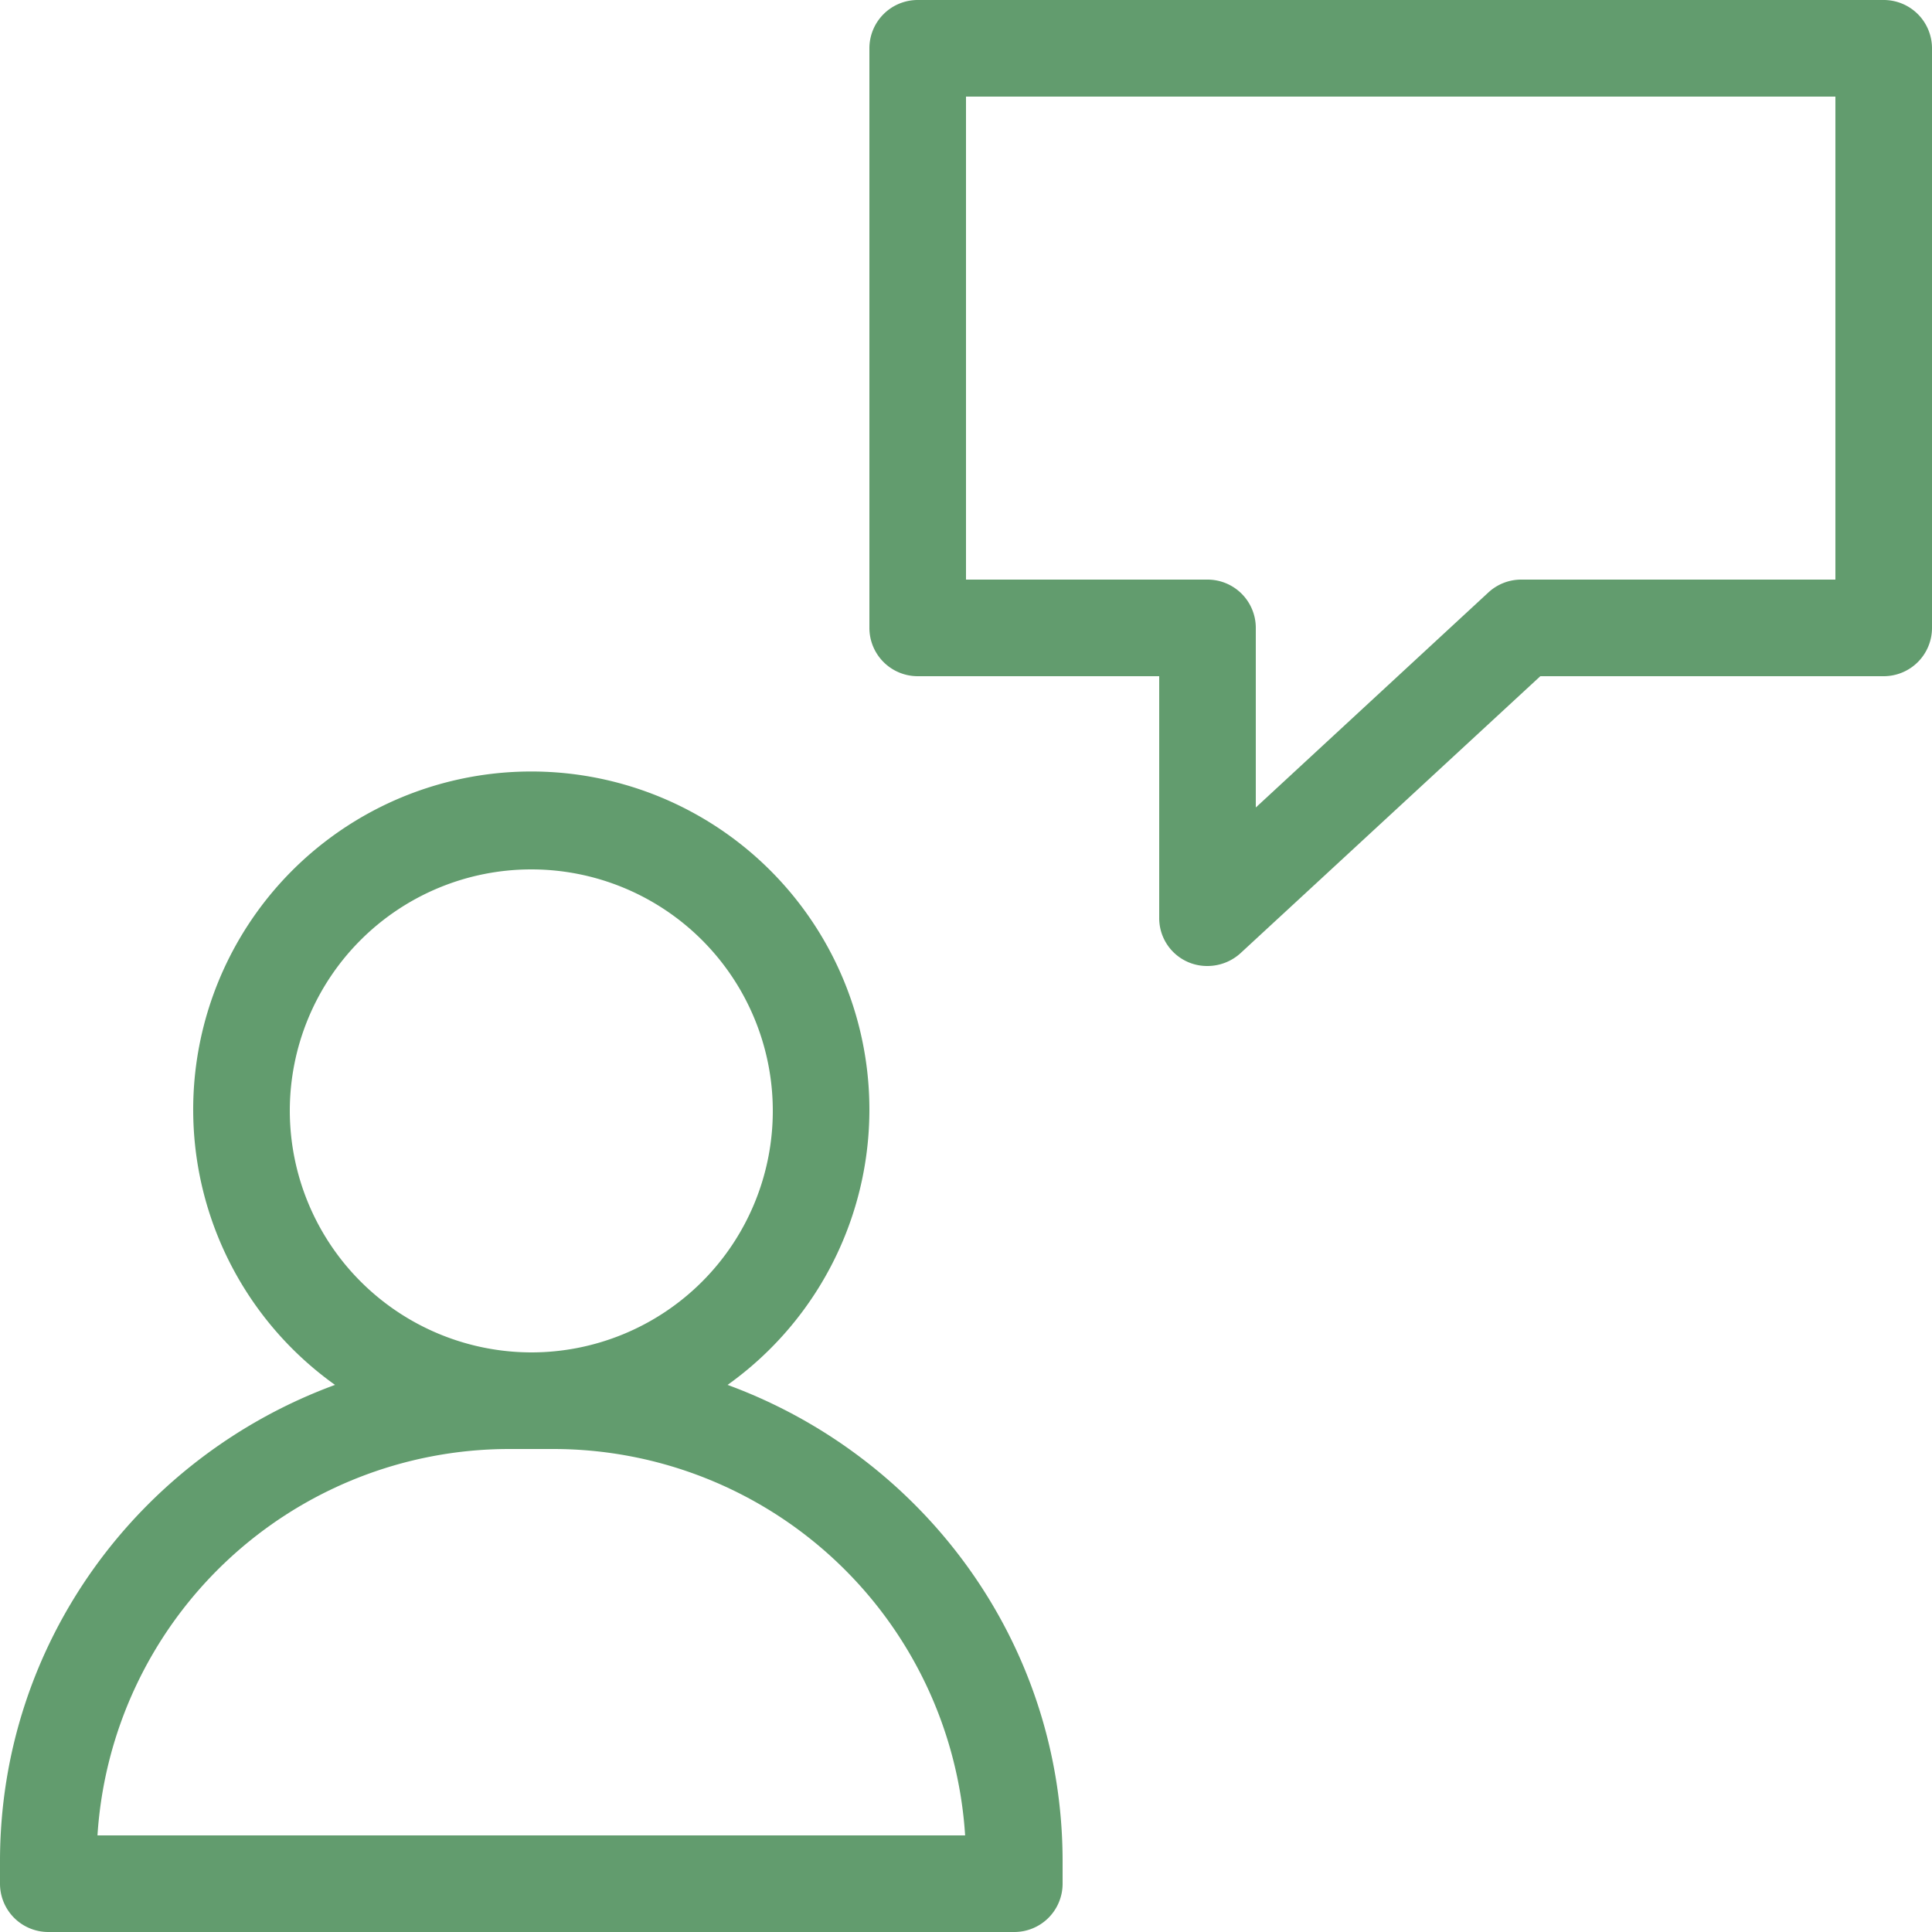 <?xml version="1.0" encoding="UTF-8" standalone="no"?><svg xmlns="http://www.w3.org/2000/svg" xmlns:xlink="http://www.w3.org/1999/xlink" fill="#000000" height="440" preserveAspectRatio="xMidYMid meet" version="1" viewBox="36.0 36.0 440.0 440.0" width="440" zoomAndPan="magnify"><g fill="#629c6e" id="change1_1"><path d="M201.7,351.4a77,77,0,1,0-89.4,0C67.9,367.7,36,409.9,36,459.9V465a11,11,0,0,0,11,11H267a11,11,0,0,0,11-11v-5.1C278,409.9,246.1,367.7,201.7,351.4ZM102,289a55,55,0,1,1,55,55A55.1,55.1,0,0,1,102,289ZM58.2,454a94,94,0,0,1,93.7-88h10.2a94,94,0,0,1,93.7,88Z" fill="inherit"/><path d="M465,36H245a11,11,0,0,0-11,11V179a11,11,0,0,0,11,11h55v55a10.9,10.9,0,0,0,11,11,11.2,11.2,0,0,0,7.5-2.9L386.8,190H465a11,11,0,0,0,11-11V47A11,11,0,0,0,465,36ZM454,168H382.5a11,11,0,0,0-7.5,2.9l-53,49V179a11,11,0,0,0-11-11H256V58H454Z" fill="inherit"/></g></svg>